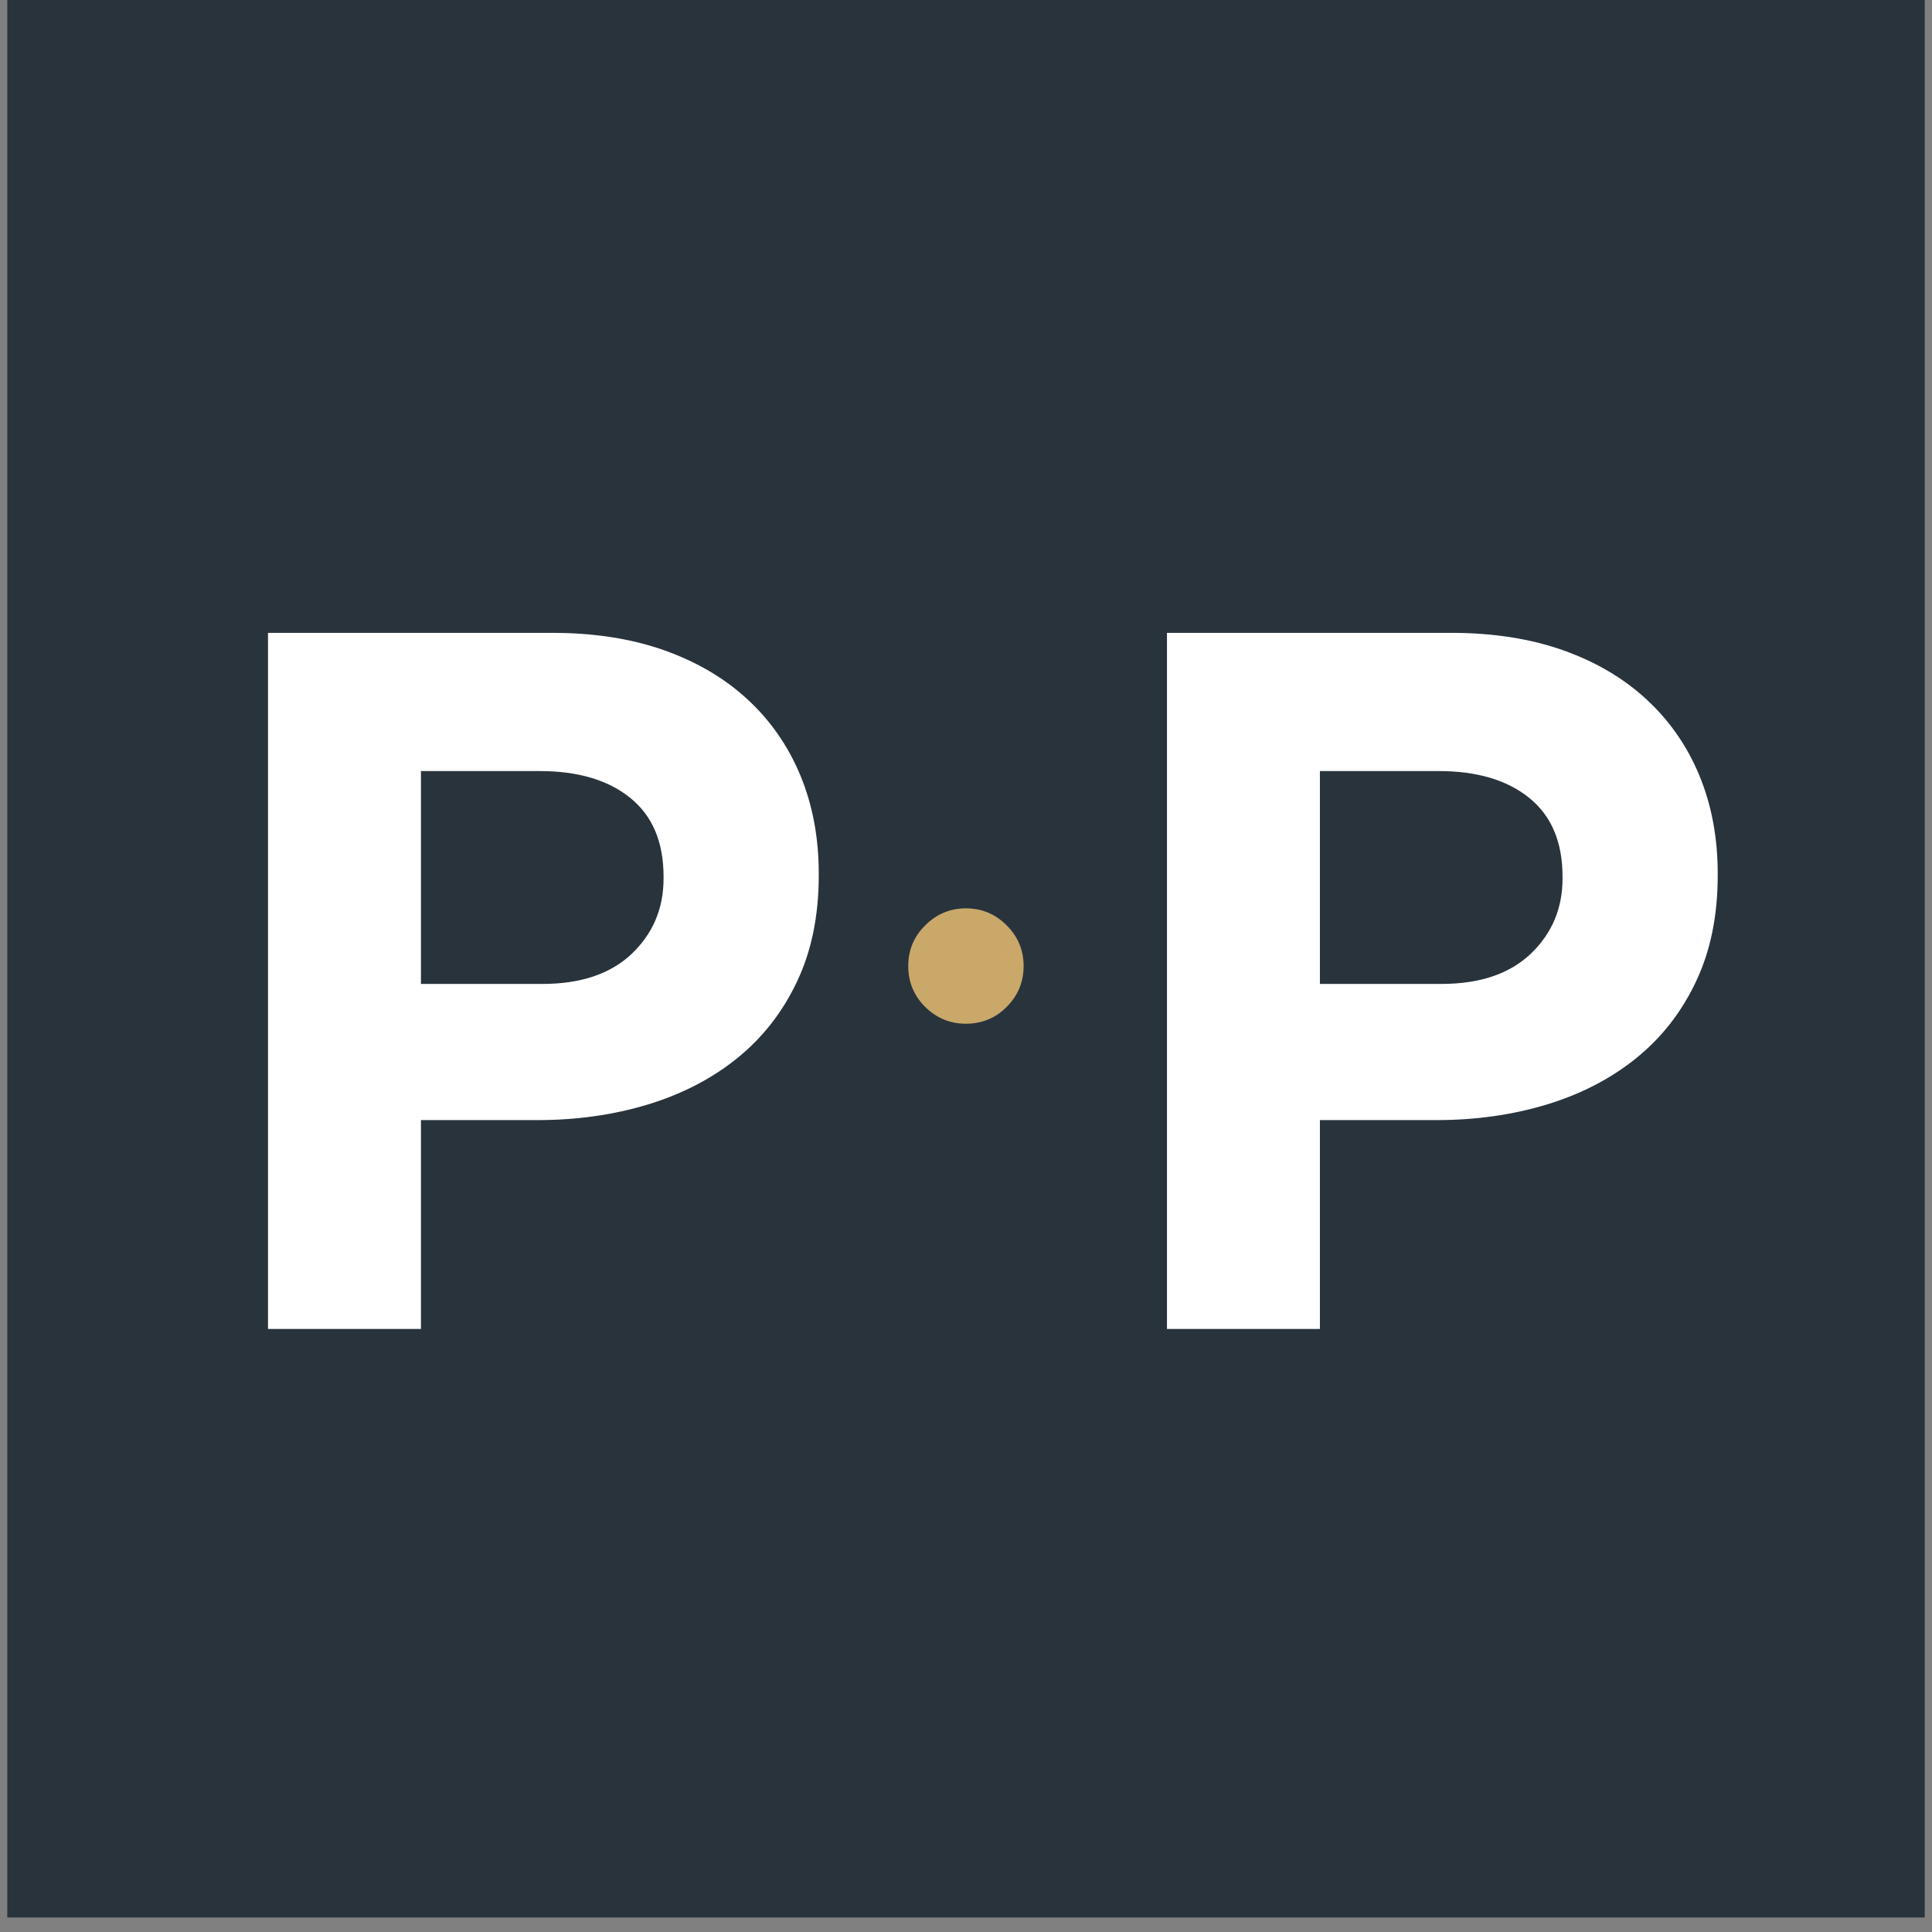 <?xml version="1.0" encoding="UTF-8"?>
<svg xmlns="http://www.w3.org/2000/svg" xmlns:xlink="http://www.w3.org/1999/xlink" width="180" zoomAndPan="magnify" viewBox="0 0 135 135" height="180" preserveAspectRatio="xMidYMid meet" version="1.0">
  <rect x="0" y="0" width="135" height="135" fill="#808080" stroke="none"/>
  <defs>
    <g></g>
    <clipPath id="4b160afbfb">
      <path d="M 0.496 0 L 134.504 0 L 134.504 134.008 L 0.496 134.008 Z M 0.496 0 " clip-rule="nonzero"></path>
    </clipPath>
  </defs>
  <g clip-path="url(#4b160afbfb)">
    <path fill="#ffffff" d="M 0.496 0 L 134.504 0 L 134.504 134.008 L 0.496 134.008 Z M 0.496 0 " fill-opacity="1" fill-rule="nonzero"></path>
    <path fill="#29333c" d="M 0.496 0 L 134.504 0 L 134.504 134.008 L 0.496 134.008 Z M 0.496 0 " fill-opacity="1" fill-rule="nonzero"></path>
  </g>
  <g fill="#ffffff" fill-opacity="1">
    <g transform="translate(12.883, 92.862)">
      <g>
        <path d="M 5.844 -48.641 L 25.703 -48.641 C 28.629 -48.641 31.238 -48.234 33.531 -47.422 C 35.82 -46.609 37.766 -45.461 39.359 -43.984 C 40.961 -42.504 42.191 -40.734 43.047 -38.672 C 43.898 -36.609 44.328 -34.328 44.328 -31.828 L 44.328 -31.688 C 44.328 -28.863 43.816 -26.383 42.797 -24.25 C 41.785 -22.113 40.383 -20.328 38.594 -18.891 C 36.812 -17.461 34.727 -16.391 32.344 -15.672 C 29.957 -14.953 27.398 -14.594 24.672 -14.594 L 16.531 -14.594 L 16.531 0 L 5.844 0 Z M 25.016 -24.109 C 27.703 -24.109 29.785 -24.812 31.266 -26.219 C 32.742 -27.633 33.484 -29.383 33.484 -31.469 L 33.484 -31.609 C 33.484 -34.023 32.707 -35.859 31.156 -37.109 C 29.613 -38.359 27.5 -38.984 24.812 -38.984 L 16.531 -38.984 L 16.531 -24.109 Z M 25.016 -24.109 "></path>
      </g>
    </g>
  </g>
  <g fill="#c9a86a" fill-opacity="1">
    <g transform="translate(59.995, 92.862)">
      <g>
        <path d="M 4.656 -22.5 C 3.863 -23.289 3.469 -24.242 3.469 -25.359 C 3.469 -26.473 3.863 -27.422 4.656 -28.203 C 5.445 -28.992 6.395 -29.391 7.5 -29.391 C 8.613 -29.391 9.562 -28.992 10.344 -28.203 C 11.133 -27.422 11.531 -26.473 11.531 -25.359 C 11.531 -24.242 11.133 -23.289 10.344 -22.5 C 9.562 -21.719 8.613 -21.328 7.5 -21.328 C 6.395 -21.328 5.445 -21.719 4.656 -22.5 Z M 4.656 -22.5 "></path>
      </g>
    </g>
  </g>
  <g fill="#ffffff" fill-opacity="1">
    <g transform="translate(75.699, 92.862)">
      <g>
        <path d="M 5.844 -48.641 L 25.703 -48.641 C 28.629 -48.641 31.238 -48.234 33.531 -47.422 C 35.82 -46.609 37.766 -45.461 39.359 -43.984 C 40.961 -42.504 42.191 -40.734 43.047 -38.672 C 43.898 -36.609 44.328 -34.328 44.328 -31.828 L 44.328 -31.688 C 44.328 -28.863 43.816 -26.383 42.797 -24.25 C 41.785 -22.113 40.383 -20.328 38.594 -18.891 C 36.812 -17.461 34.727 -16.391 32.344 -15.672 C 29.957 -14.953 27.398 -14.594 24.672 -14.594 L 16.531 -14.594 L 16.531 0 L 5.844 0 Z M 25.016 -24.109 C 27.703 -24.109 29.785 -24.812 31.266 -26.219 C 32.742 -27.633 33.484 -29.383 33.484 -31.469 L 33.484 -31.609 C 33.484 -34.023 32.707 -35.859 31.156 -37.109 C 29.613 -38.359 27.5 -38.984 24.812 -38.984 L 16.531 -38.984 L 16.531 -24.109 Z M 25.016 -24.109 "></path>
      </g>
    </g>
  </g>
</svg>
